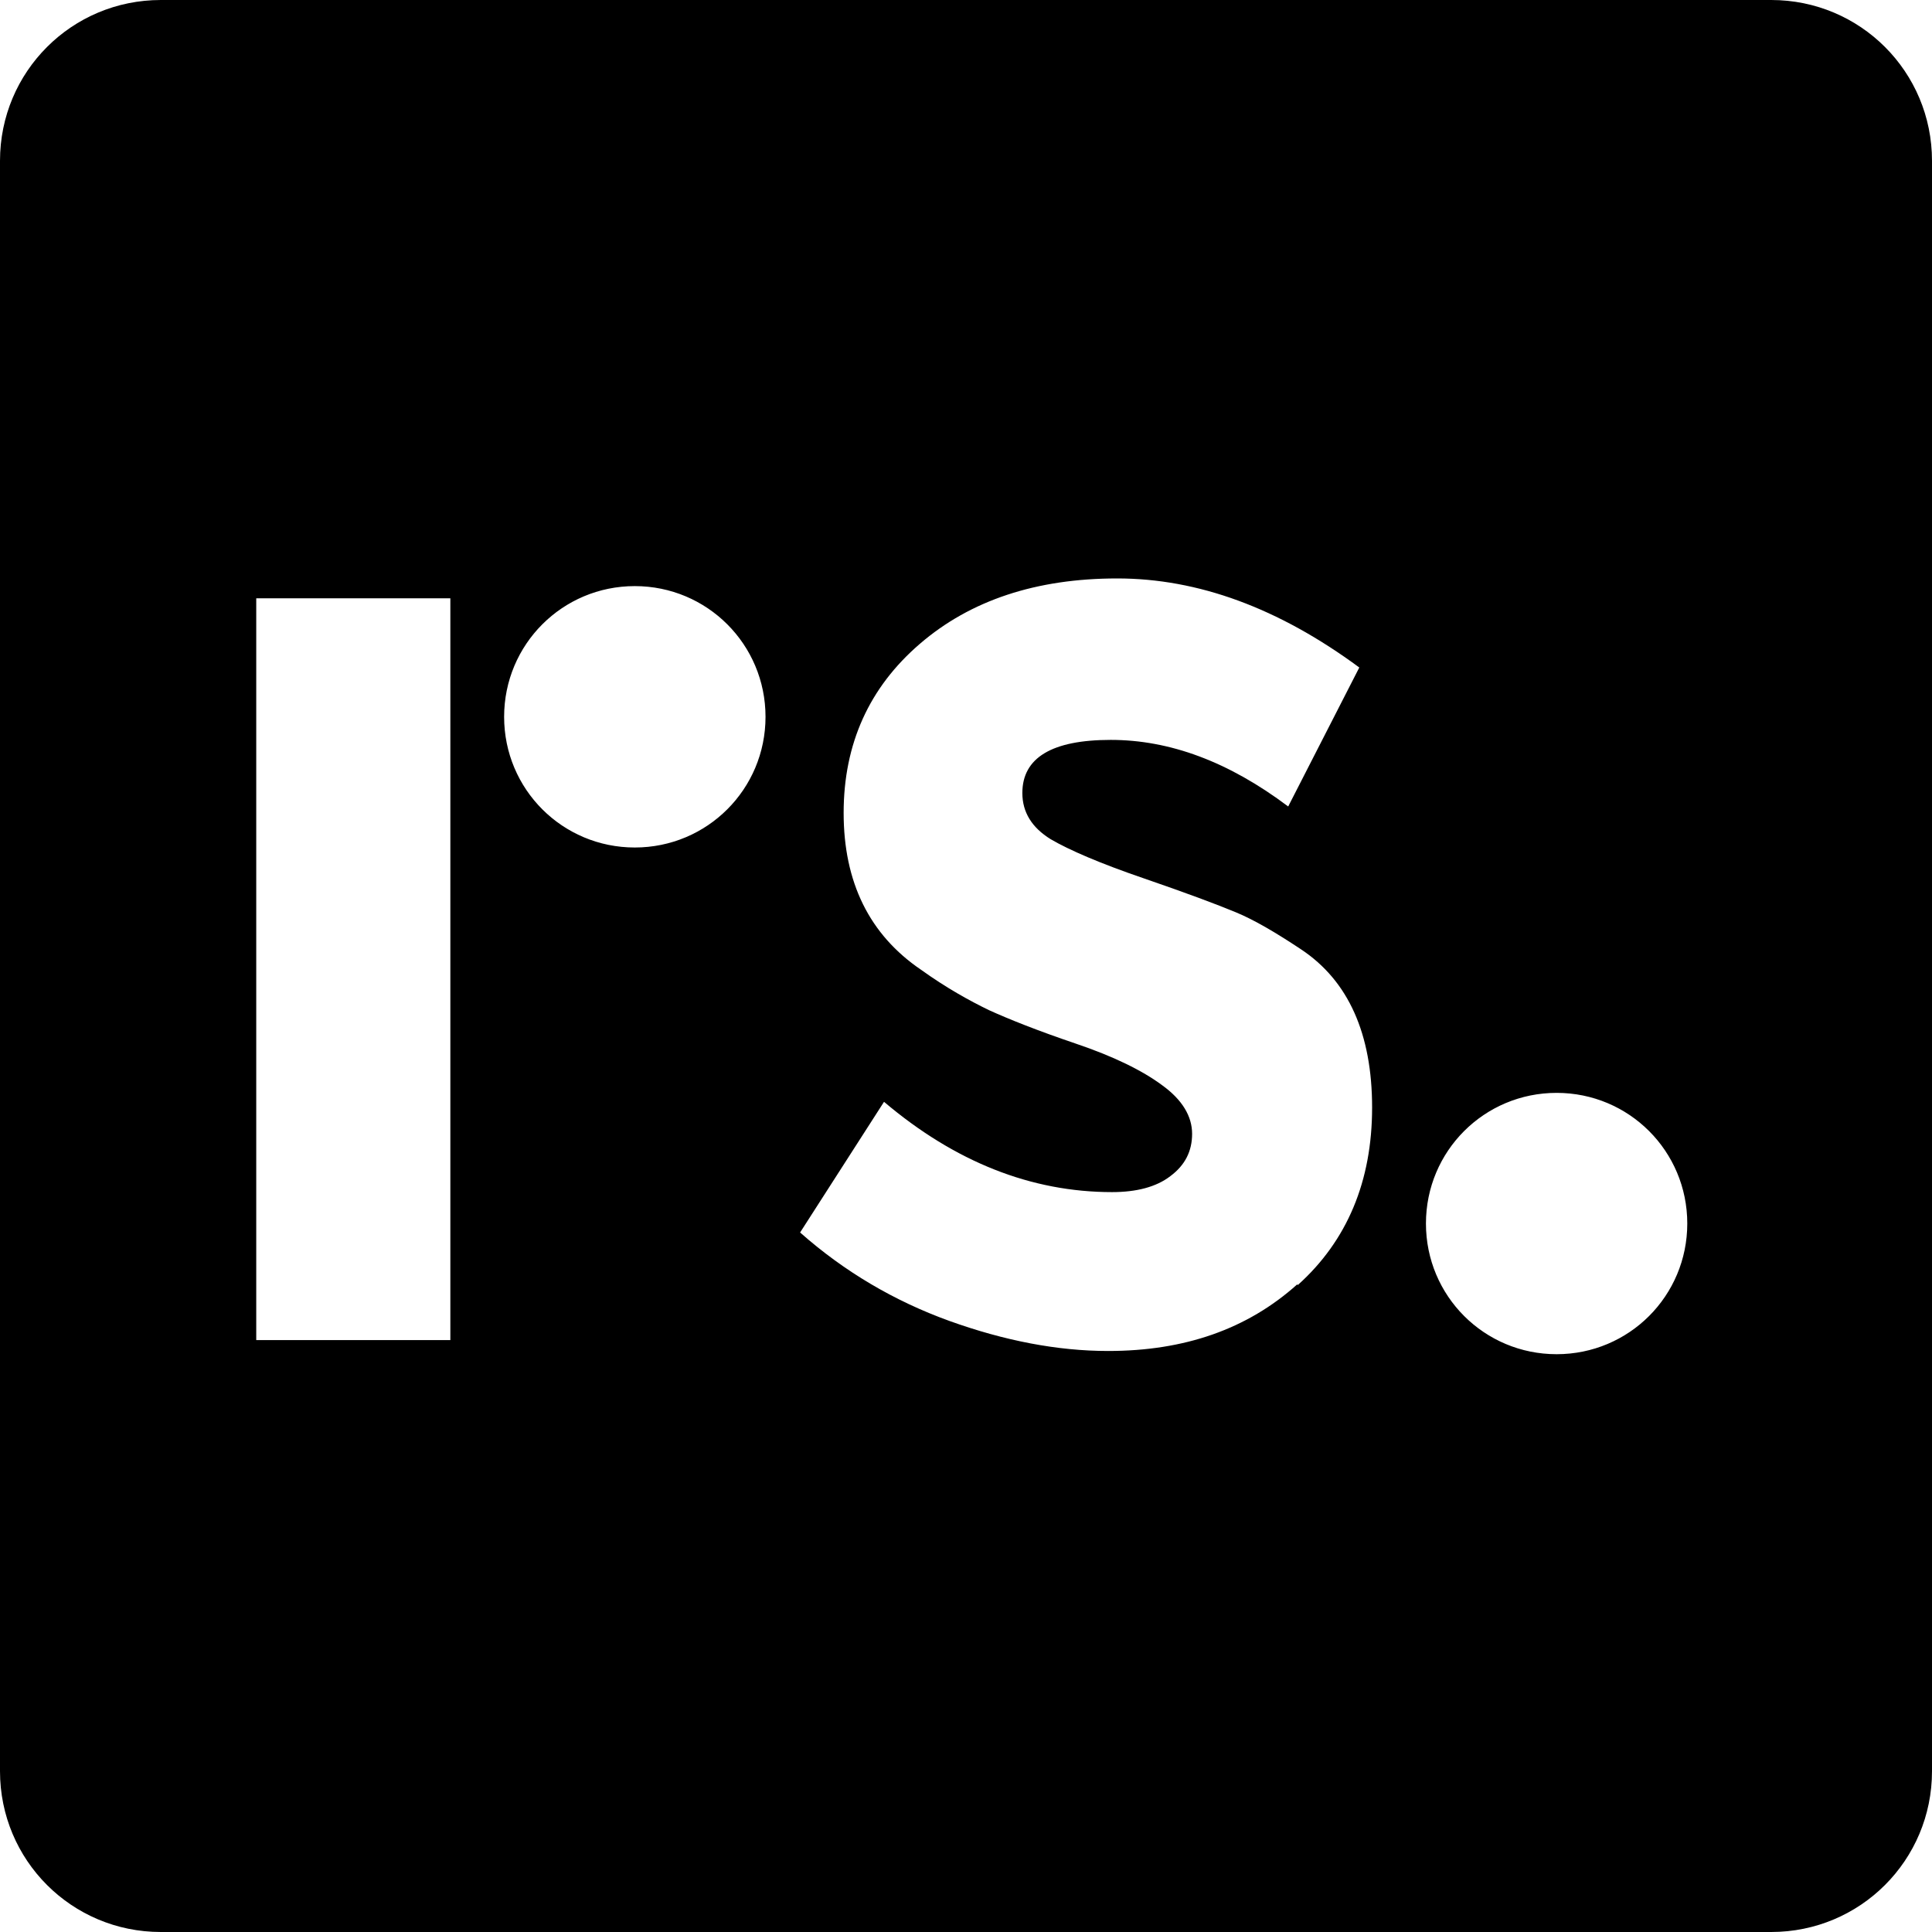 <?xml version="1.0" encoding="UTF-8"?>
<svg xmlns="http://www.w3.org/2000/svg" width="30" height="30" viewBox="0 0 30 30" fill="none">
  <path d="M27.503 0H2.497C1.114 0 0 1.114 0 2.497V27.503C0 28.886 1.114 30 2.497 30H27.503C28.886 30 30 28.886 30 27.503V2.497C30 1.114 28.886 0 27.503 0ZM6.993 20.809H3.979V9.29H6.993V20.809ZM9.857 13.16C8.733 13.16 7.828 12.255 7.828 11.131C7.828 10.007 8.733 9.101 9.857 9.101C10.981 9.101 11.887 10.007 11.887 11.131C11.887 12.255 10.981 13.16 9.857 13.16ZM20.143 19.944C19.367 20.64 18.392 20.978 17.208 20.978C16.422 20.978 15.597 20.819 14.741 20.511C13.886 20.202 13.11 19.745 12.424 19.138L13.727 17.109C14.831 18.044 16.015 18.511 17.268 18.511C17.646 18.511 17.954 18.432 18.173 18.263C18.402 18.093 18.511 17.875 18.511 17.606C18.511 17.337 18.362 17.079 18.044 16.85C17.735 16.621 17.288 16.402 16.701 16.204C16.114 16.005 15.666 15.826 15.358 15.686C15.05 15.537 14.692 15.338 14.304 15.06C13.498 14.513 13.1 13.697 13.1 12.623C13.1 11.548 13.498 10.673 14.284 9.997C15.07 9.32 16.094 8.982 17.348 8.982C18.601 8.982 19.854 9.44 21.107 10.365L20.003 12.523C19.078 11.827 18.163 11.489 17.248 11.489C16.333 11.489 15.875 11.767 15.875 12.314C15.875 12.613 16.024 12.851 16.313 13.03C16.602 13.2 17.089 13.409 17.755 13.637C18.422 13.866 18.899 14.045 19.188 14.165C19.476 14.284 19.814 14.483 20.202 14.741C20.938 15.229 21.306 16.054 21.306 17.198C21.306 18.342 20.918 19.267 20.152 19.954L20.143 19.944ZM24.171 21.028C23.047 21.028 22.142 20.123 22.142 18.999C22.142 17.875 23.047 16.97 24.171 16.97C25.295 16.97 26.2 17.875 26.2 18.999C26.2 20.123 25.295 21.028 24.171 21.028Z" fill="black"></path>
</svg>
